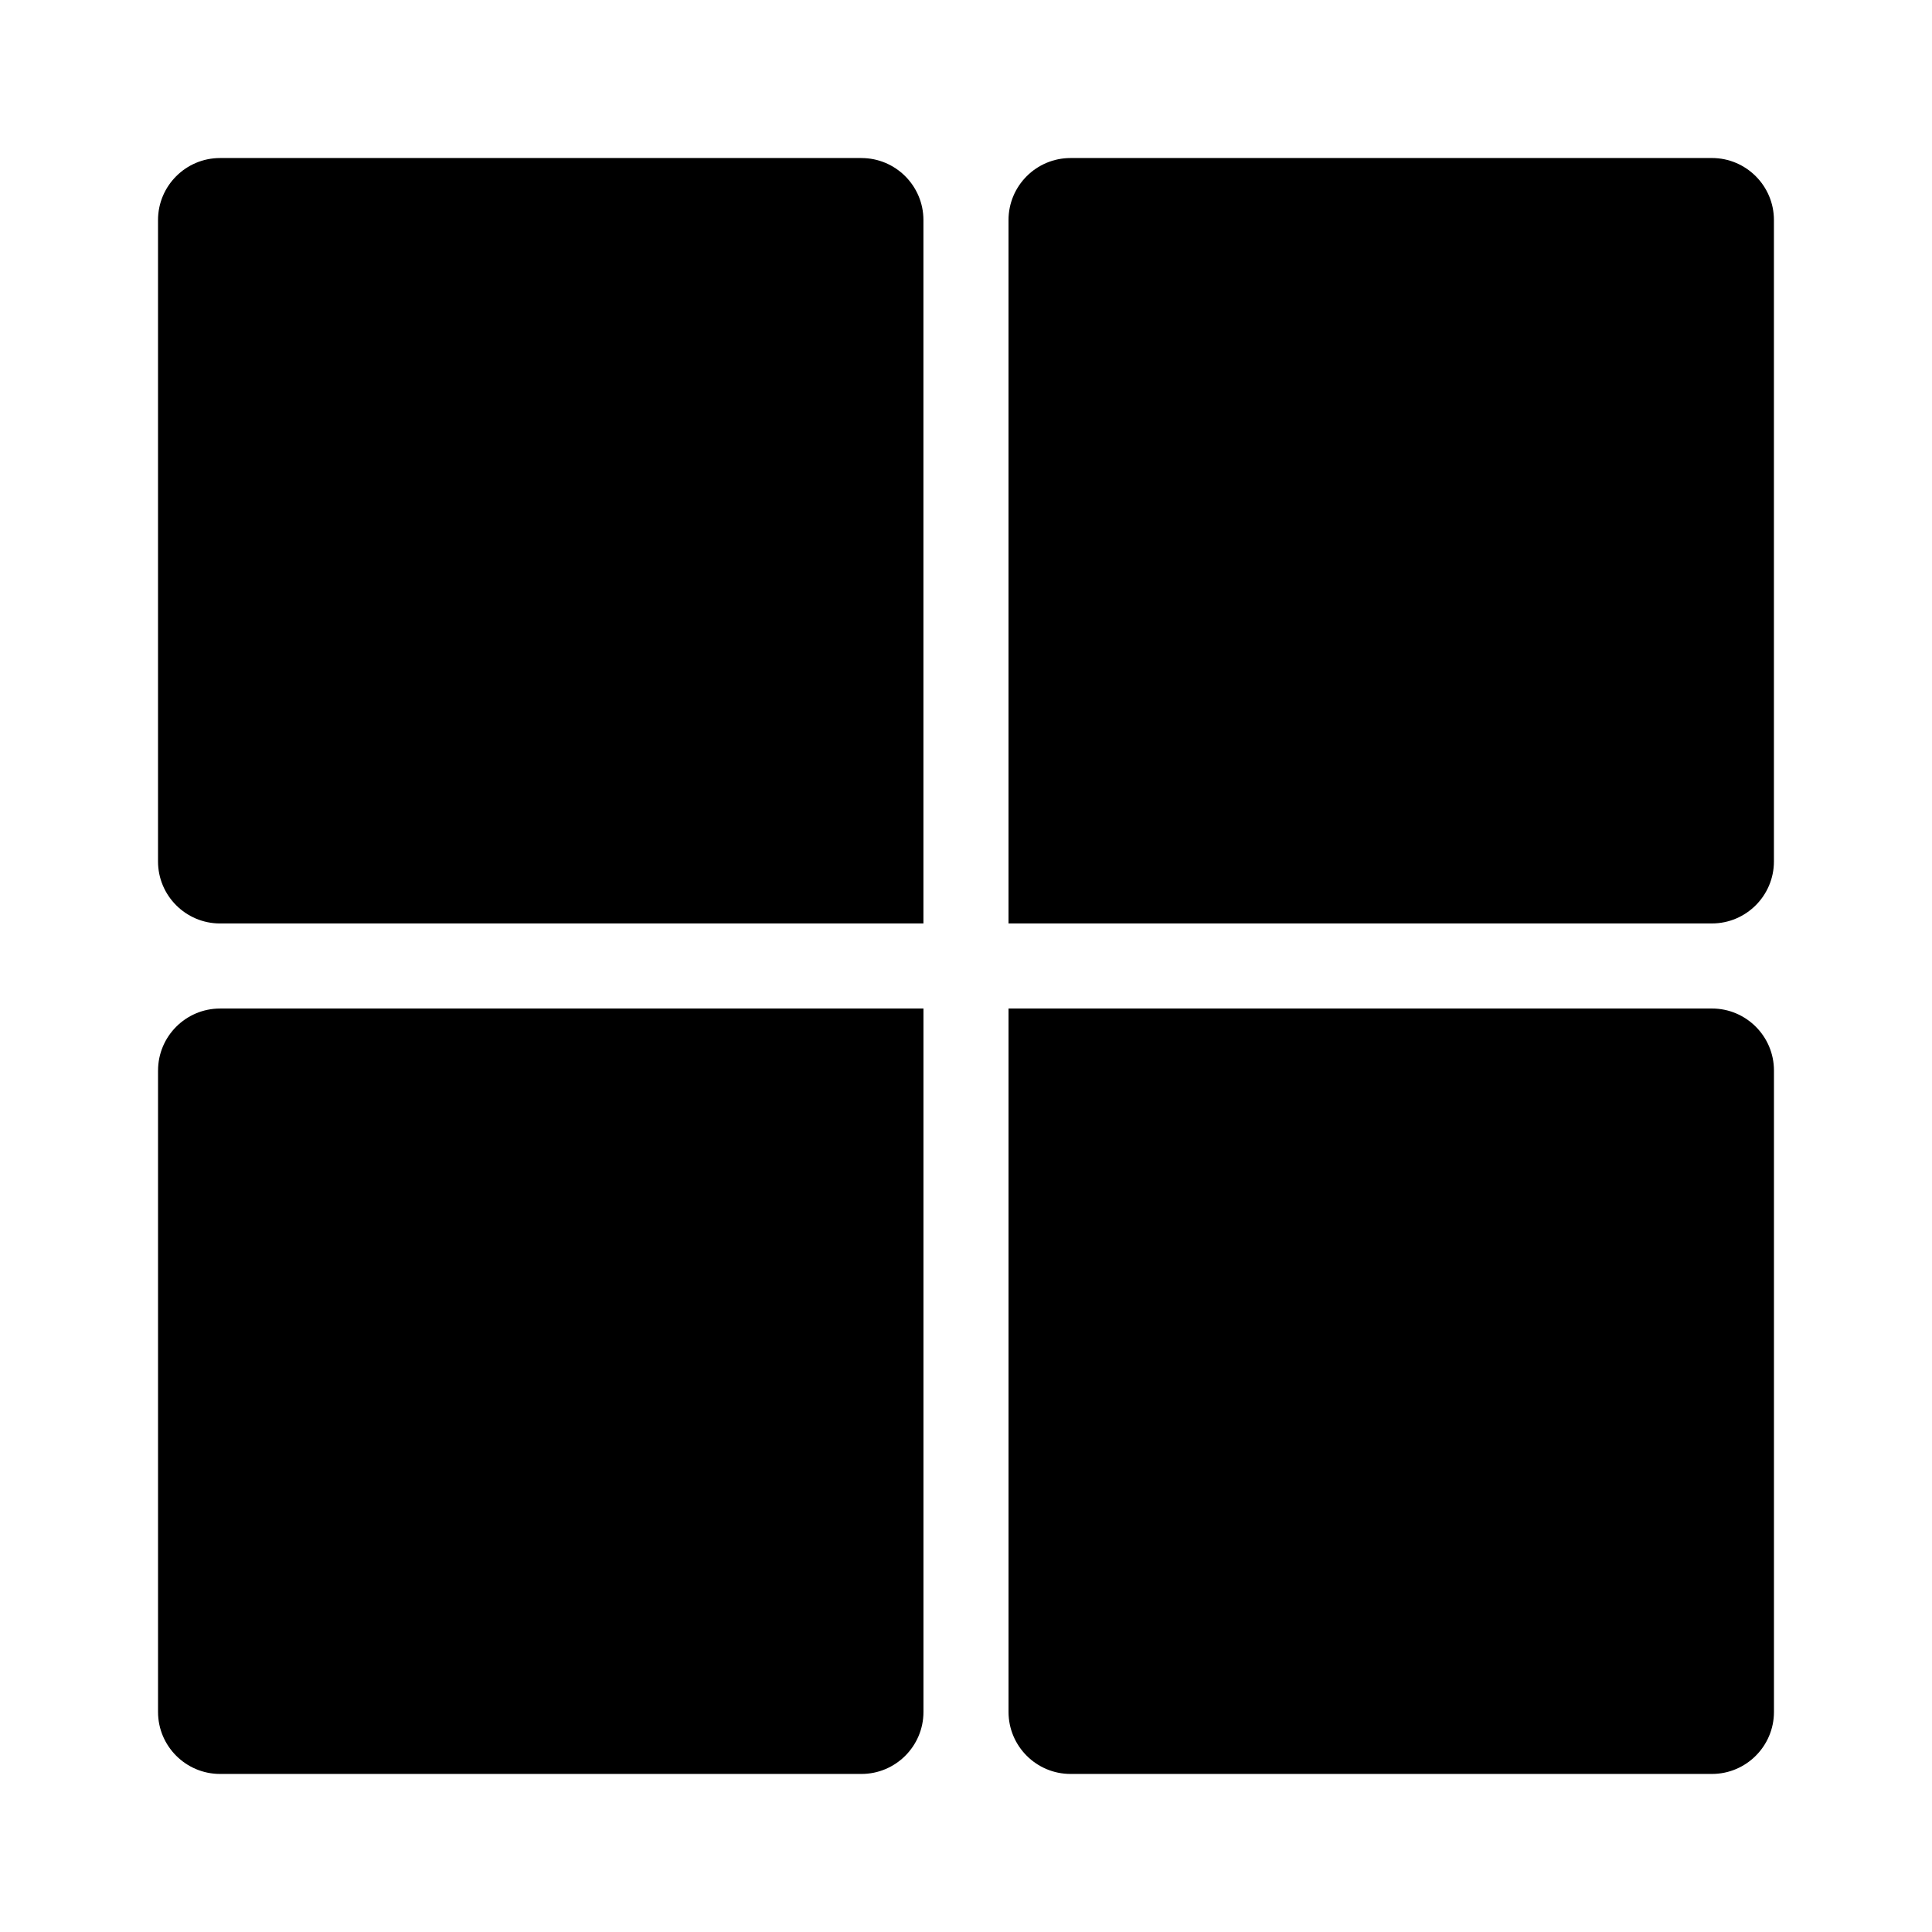 <?xml version="1.0" encoding="UTF-8"?>
<!-- Uploaded to: ICON Repo, www.svgrepo.com, Generator: ICON Repo Mixer Tools -->
<svg fill="#000000" width="800px" height="800px" version="1.1" viewBox="144 144 512 512" xmlns="http://www.w3.org/2000/svg">
 <g>
  <path d="m372.29 185.88h-169.98c-9.059 0-16.434 7.375-16.434 16.434v169.98c0 9.062 7.375 16.434 16.434 16.434h186.41v-186.41c0-9.059-7.367-16.434-16.434-16.434z"/>
  <path d="m185.88 427.7v169.98c0 9.062 7.375 16.434 16.434 16.434h169.98c9.062 0 16.434-7.375 16.434-16.434v-186.41h-186.41c-9.059 0-16.434 7.371-16.434 16.434z"/>
  <path d="m597.68 411.27h-186.41v186.41c0 9.062 7.375 16.434 16.434 16.434h169.98c9.062 0 16.434-7.375 16.434-16.434v-169.98c0.004-9.062-7.371-16.434-16.43-16.434z"/>
  <path d="m597.68 185.88h-169.98c-9.062 0-16.434 7.375-16.434 16.434v186.41h186.41c9.062 0 16.434-7.375 16.434-16.434v-169.98c0-9.059-7.375-16.434-16.434-16.434z"/>
 </g>
</svg>